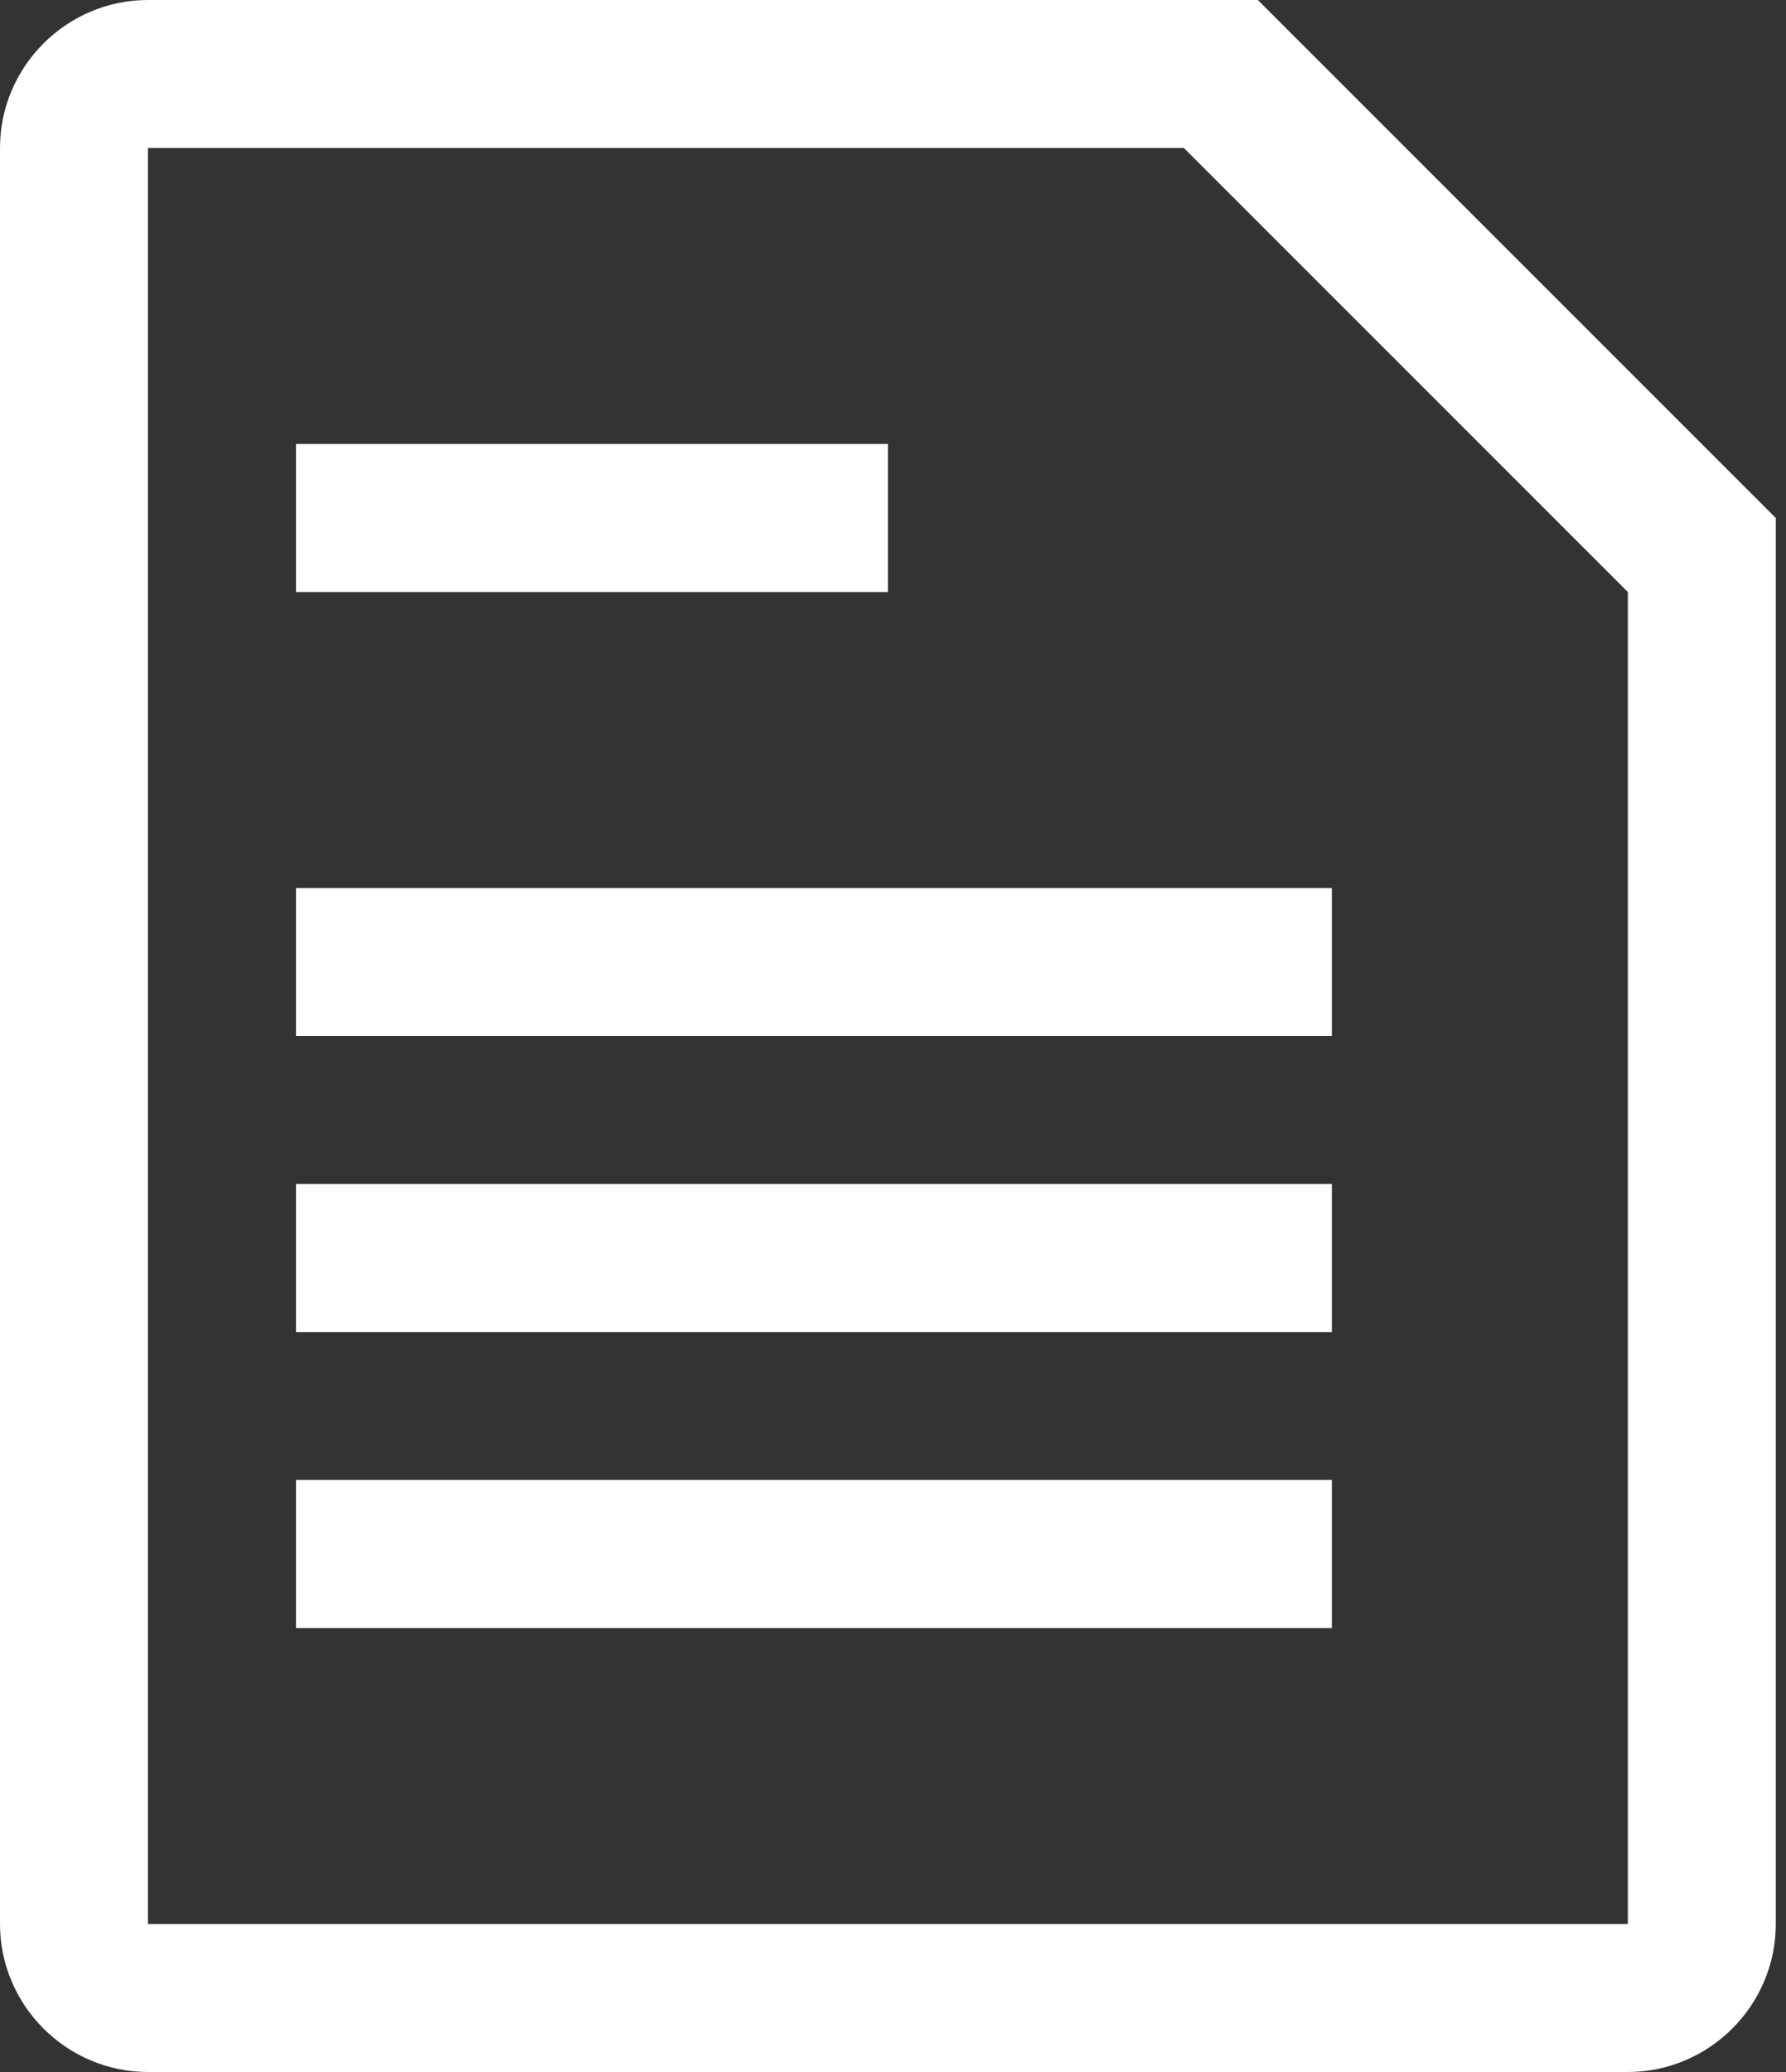 <svg width="25" height="29" viewBox="0 0 25 29" fill="none" xmlns="http://www.w3.org/2000/svg">
<rect x="0" y="0" width="25" height="29" fill="#333333" stroke="none"/>
<path fill-rule="evenodd" clip-rule="evenodd" d="M12.429 8.286H4.143V6.214H12.429V8.286ZM4.143 14.5H18.643V12.429H4.143V14.5ZM4.143 18.643H18.643V16.571H4.143V18.643ZM4.143 22.786H18.643V20.714H4.143V22.786ZM24.857 7.25V26.929C24.857 28.068 23.925 29 22.786 29H2.071C0.932 29 0 28.068 0 26.929V2.071C0 0.932 0.932 0 2.071 0H17.607L24.857 7.25ZM22.786 8.286L16.571 2.071H2.071V26.929H22.786V8.286Z" fill="white"/>
</svg>
